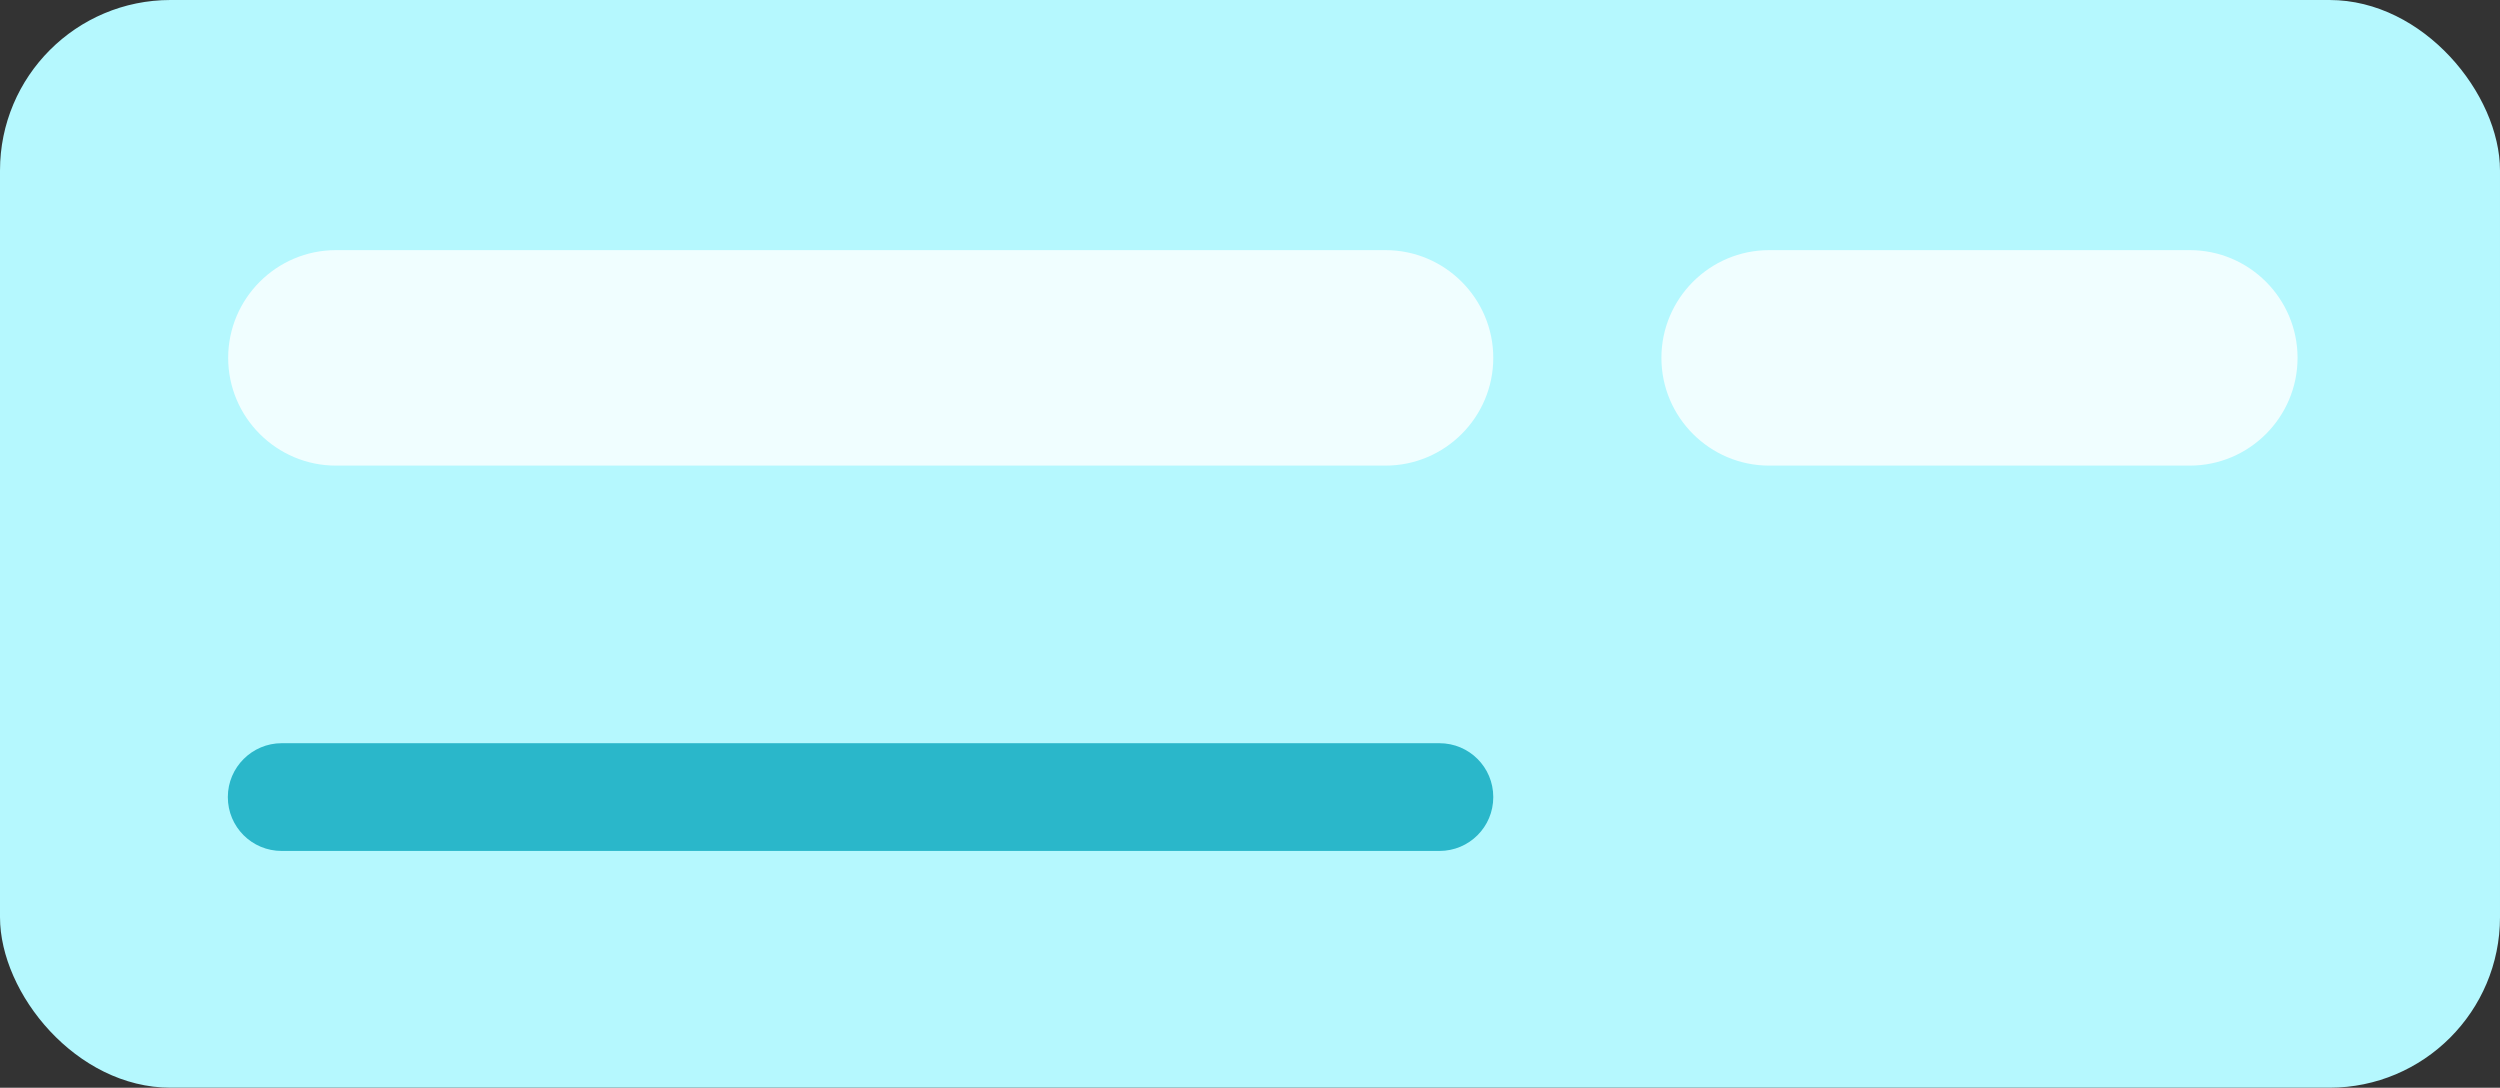 <?xml version="1.0" encoding="UTF-8"?>
<svg id="Layer_2" data-name="Layer 2" xmlns="http://www.w3.org/2000/svg" viewBox="0 0 72.86 31.7">
  <rect x="0" y="0" width="72.86" height="31.7" fill="#333333" stroke="none"/>
  <defs>
    <style>
      .cls-1 {
        fill: #fff;
        isolation: isolate;
        opacity: .8;
      }

      .cls-2 {
        fill: #b5f8fe;
      }

      .cls-3 {
        fill: #2ab7ca;
      }
    </style>
  </defs>
  <g id="Block">
    <g id="Group_25576" data-name="Group 25576">
      <rect id="Rectangle_249" data-name="Rectangle 249" class="cls-2" width="72.86" height="31.7" rx="4.97" ry="4.97"/>
      <path id="Path_952" data-name="Path 952" class="cls-1" d="M40.38,13.57H9.79c-1.73,0-3.14-1.41-3.14-3.14h0c0-1.73,1.41-3.14,3.14-3.14h30.59c1.73,0,3.14,1.41,3.14,3.14h0c0,1.73-1.41,3.14-3.14,3.14Z"/>
      <path id="Path_953" data-name="Path 953" class="cls-1" d="M63.82,13.57h-12.26c-1.73,0-3.14-1.41-3.14-3.14h0c0-1.73,1.41-3.14,3.14-3.14h12.26c1.73,0,3.14,1.41,3.14,3.14h0c0,1.73-1.41,3.14-3.14,3.14Z"/>
      <path id="Path_954" data-name="Path 954" class="cls-3" d="M41.95,24.8H8.21c-.87,0-1.57-.7-1.57-1.57h0c0-.87,.71-1.57,1.57-1.57H41.95c.87,0,1.57,.7,1.57,1.57h0c0,.87-.7,1.57-1.57,1.57Z"/>
    </g>
  </g>
</svg>